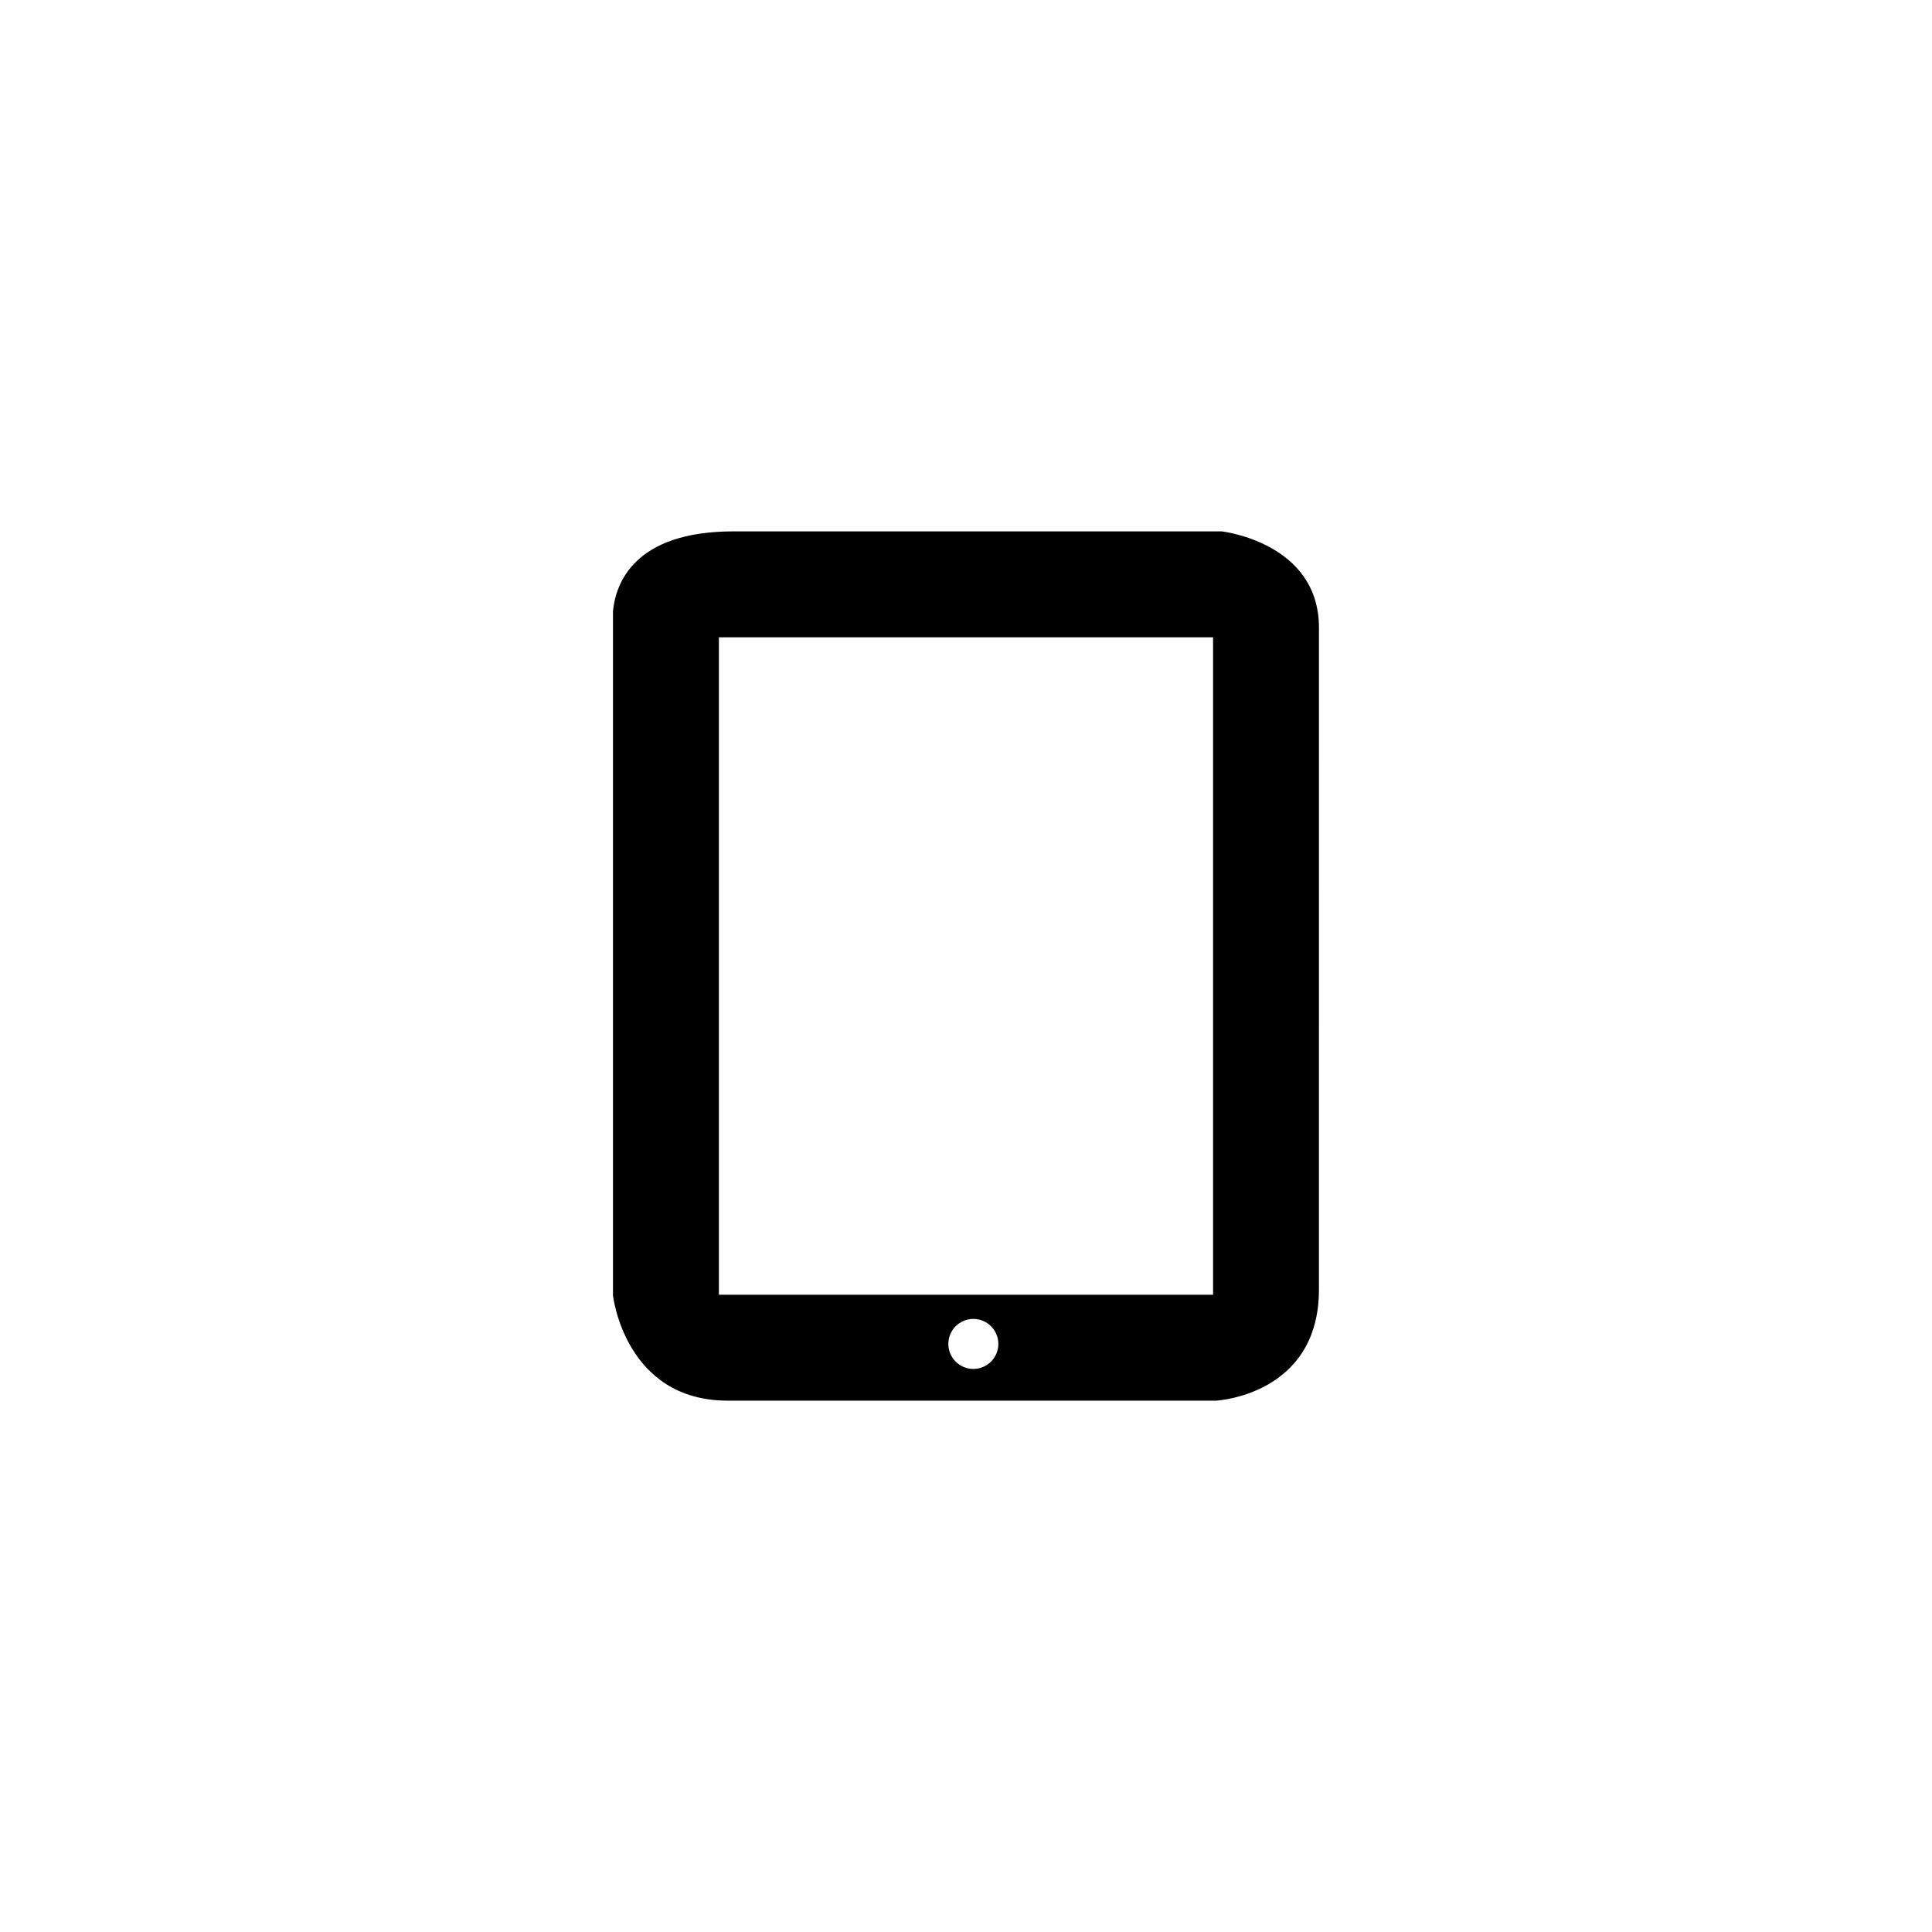 <?xml version="1.0" encoding="UTF-8"?>
<!-- Uploaded to: ICON Repo, www.svgrepo.com, Generator: ICON Repo Mixer Tools -->
<svg fill="#000000" width="800px" height="800px" version="1.1" viewBox="144 144 512 512" xmlns="http://www.w3.org/2000/svg">
 <path d="m467.82 284.82h-129.41c-26.438 0-31.254 13.852-31.965 21.141v181.34s3.125 27.887 30.406 27.887h129.4s27.281-1.379 27.281-29.445l0.004-175.4c0-22.605-25.723-25.516-25.723-25.516zm-65.871 221.96c-3.664 0-6.629-2.965-6.629-6.629 0-3.66 2.965-6.625 6.629-6.625 3.652 0 6.625 2.965 6.625 6.625 0 3.668-2.973 6.629-6.625 6.629zm63.527-19.664h-130.96v-174.23h130.96z"/>
</svg>